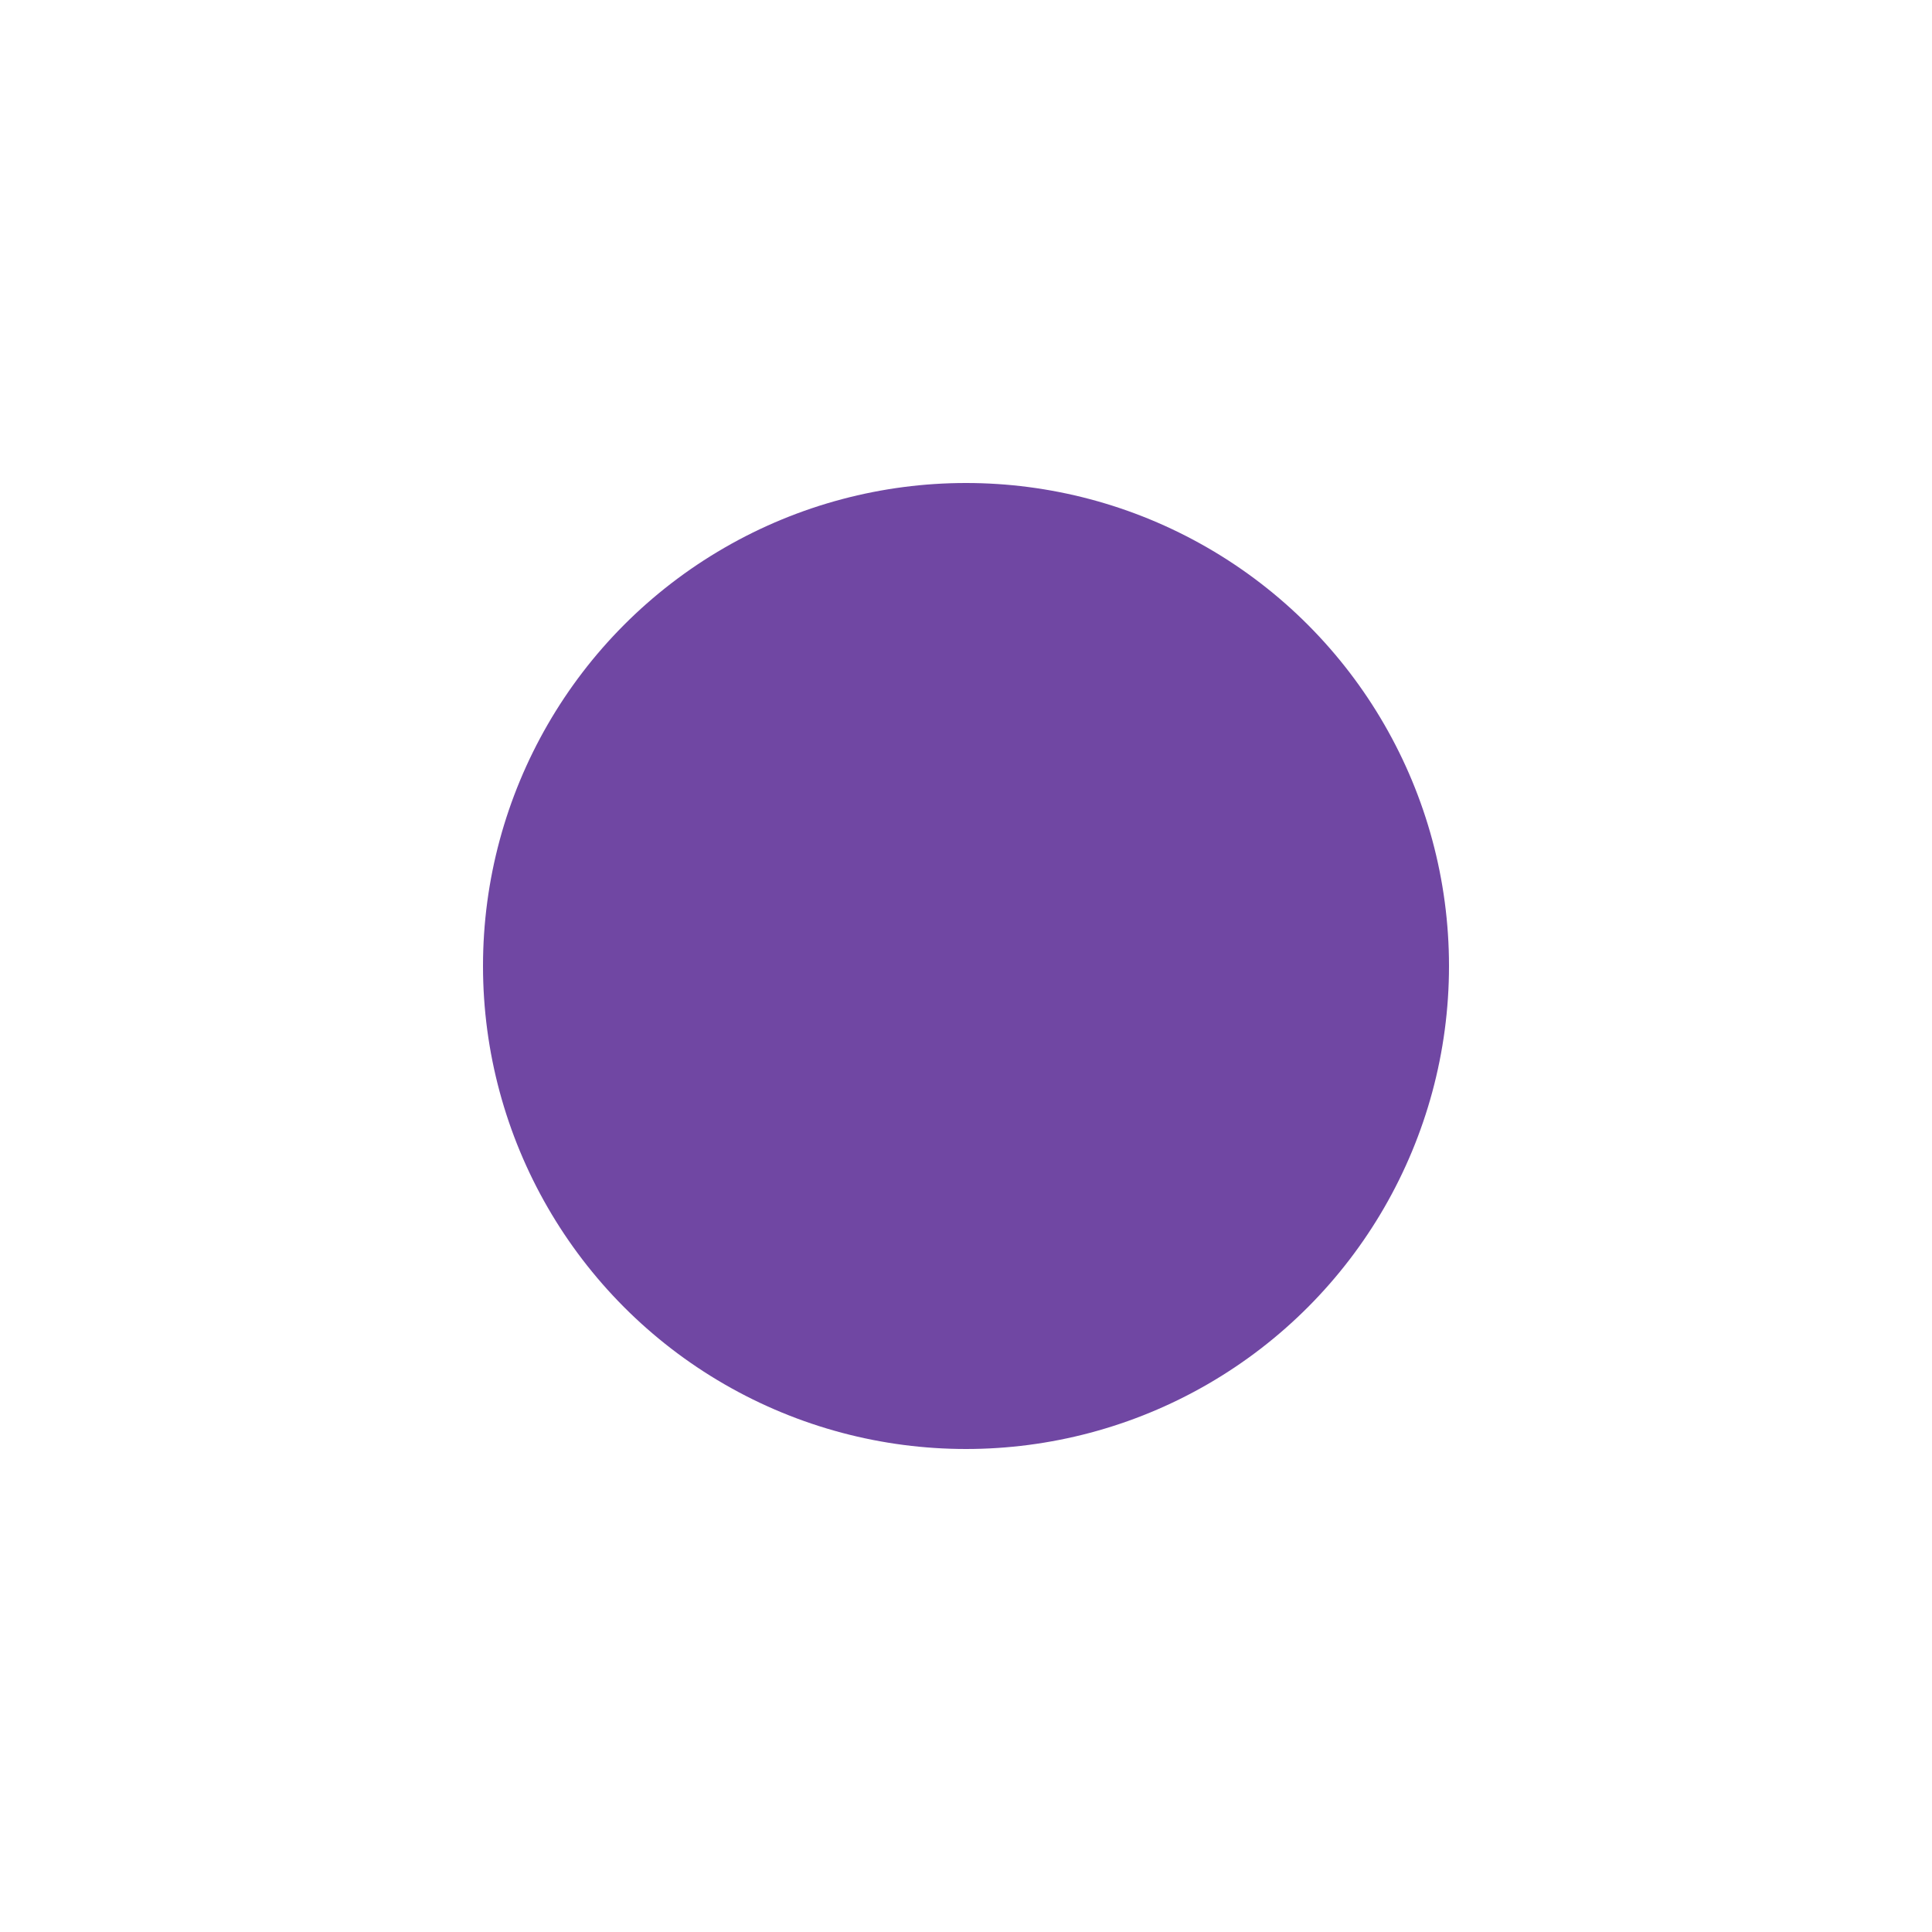 <svg xmlns='http://www.w3.org/2000/svg' version='1.1' width='1920' height='1920' viewBox='0 0 288 288'><style>#r{fill:#fff}#c{fill:#7047A3}</style><rect id='r' width='100%' height='100%'/><circle id='c' cx='144' cy='144' r='72'/></svg>